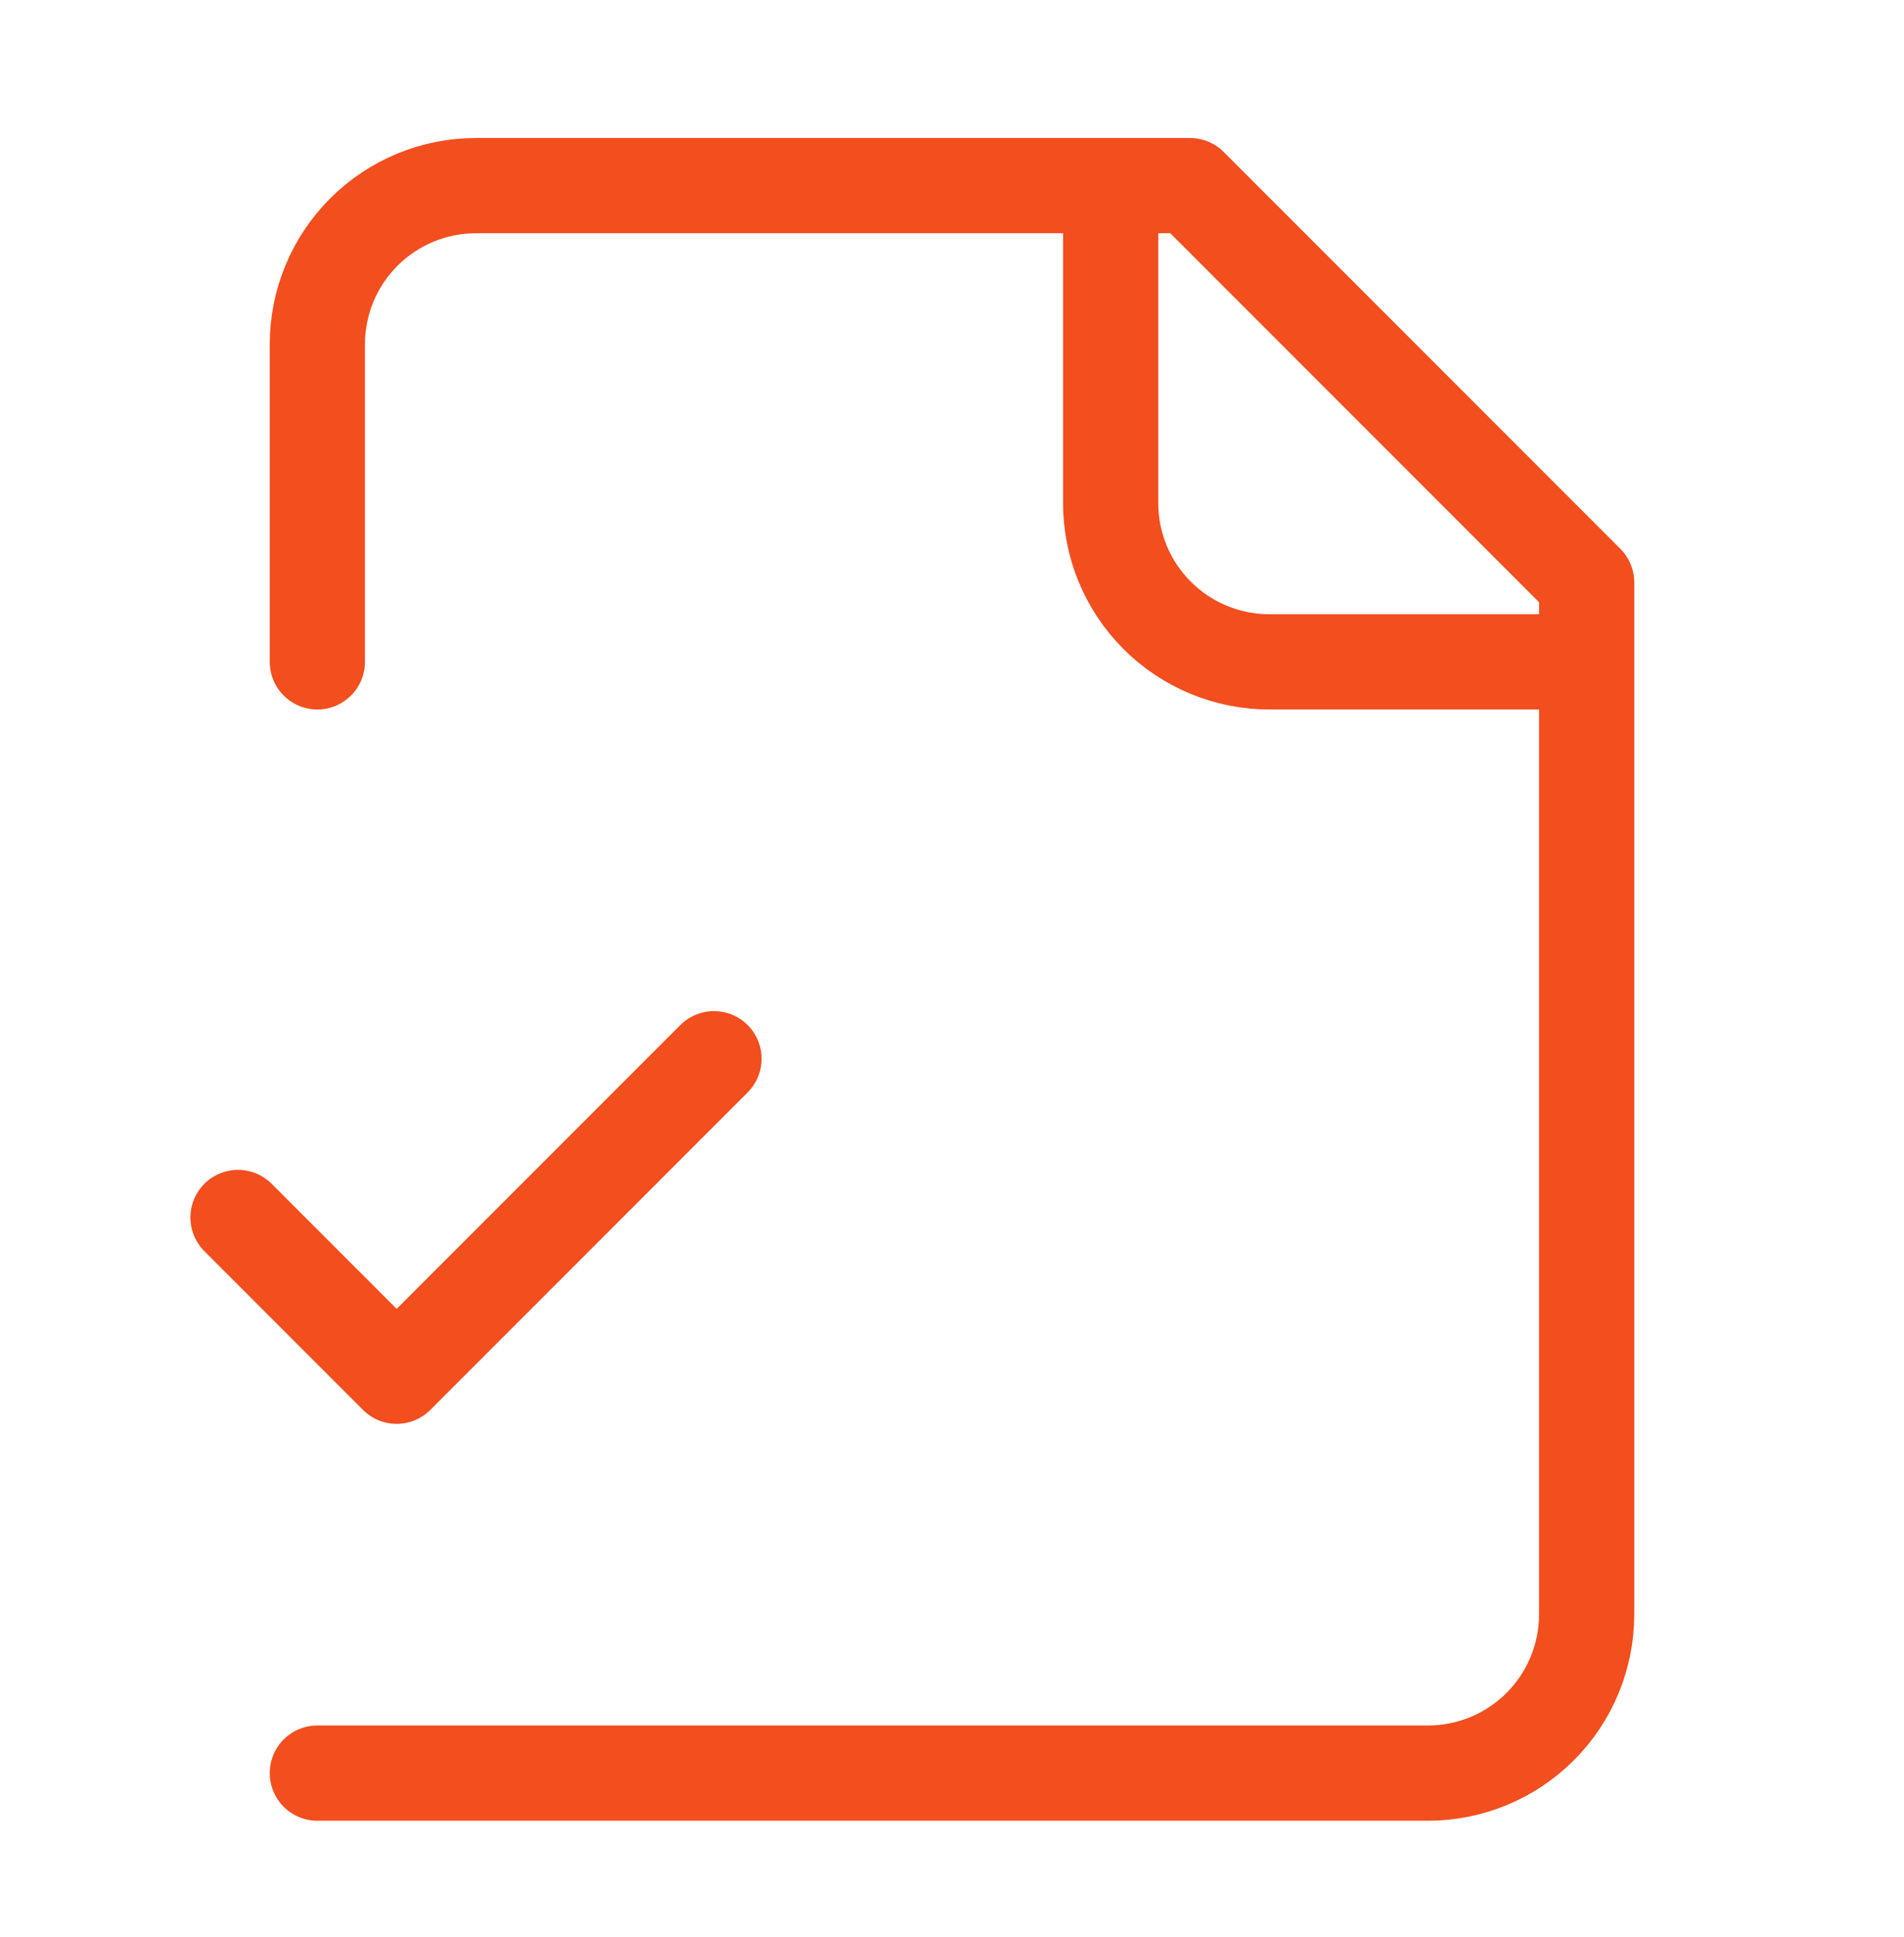 <svg width="60" height="61" viewBox="0 0 60 61" fill="none" xmlns="http://www.w3.org/2000/svg">
<path d="M10 55.846H45C46.326 55.846 47.598 55.319 48.535 54.382C49.473 53.444 50 52.172 50 50.846V18.346L37.5 5.846H15C13.674 5.846 12.402 6.373 11.464 7.311C10.527 8.248 10 9.52 10 10.846V20.846M35 5.846V15.846C35 17.172 35.527 18.444 36.465 19.382C37.402 20.319 38.674 20.846 40 20.846H50M7.5 38.346L12.5 43.346L22.5 33.346" stroke="#F24E1E" stroke-width="3" stroke-linecap="round" stroke-linejoin="round"/>
</svg>
